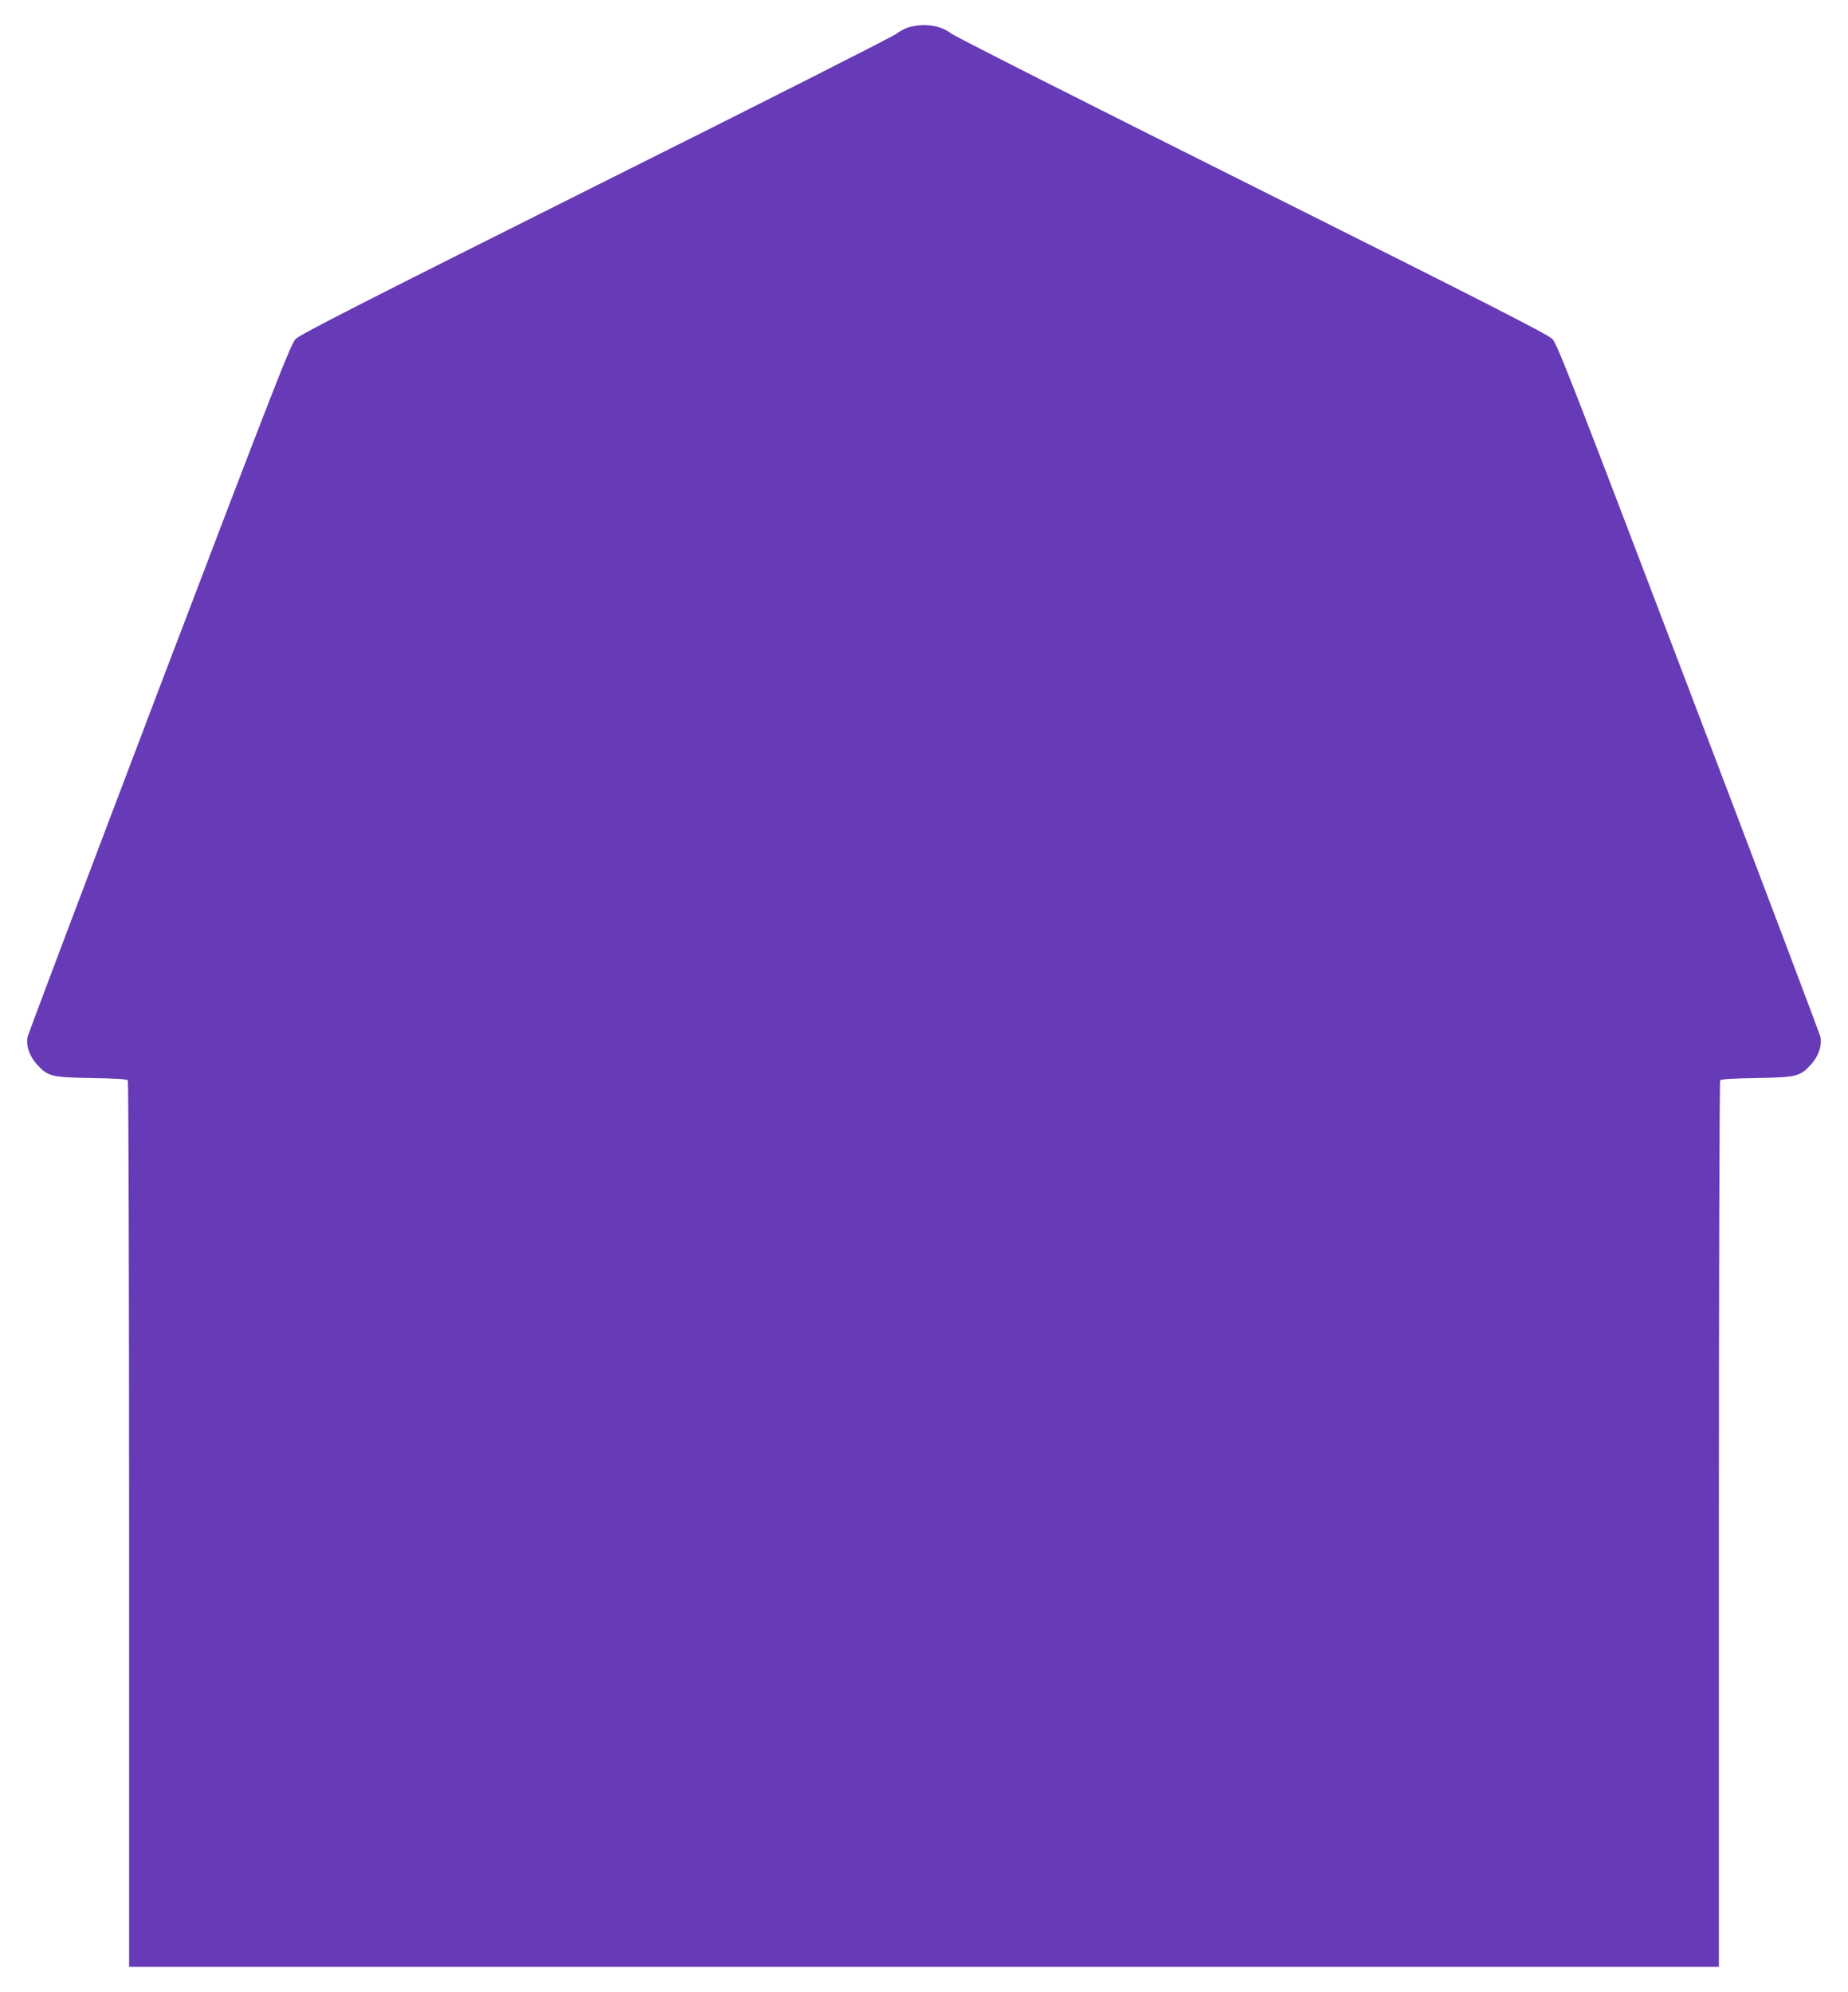 <?xml version="1.0" standalone="no"?>
<!DOCTYPE svg PUBLIC "-//W3C//DTD SVG 20010904//EN"
 "http://www.w3.org/TR/2001/REC-SVG-20010904/DTD/svg10.dtd">
<svg version="1.0" xmlns="http://www.w3.org/2000/svg"
 width="1188pt" height="1280pt" viewBox="0 0 1188 1280"
 preserveAspectRatio="xMidYMid meet">
<g transform="translate(0,1280) scale(0.1,-0.1)"
fill="#673ab7" stroke="none">
<path d="M5847 12626 c-26 -7 -65 -27 -86 -44 -21 -17 -890 -457 -1932 -977
-1513 -757 -1901 -955 -1929 -984 -31 -33 -131 -287 -877 -2246 -462 -1216
-843 -2223 -846 -2240 -10 -57 12 -121 59 -174 71 -79 93 -85 354 -89 156 -3
227 -7 232 -15 4 -7 8 -1291 8 -2854 l0 -2843 5110 0 5110 0 0 2843 c0 1563 4
2847 8 2854 5 8 76 12 232 15 261 4 283 10 354 89 47 53 69 117 59 174 -3 17
-384 1024 -847 2240 -745 1956 -845 2214 -876 2246 -28 29 -417 228 -1927 983
-1041 520 -1913 961 -1937 980 -69 53 -170 68 -269 42z"/>
</g>
</svg>
